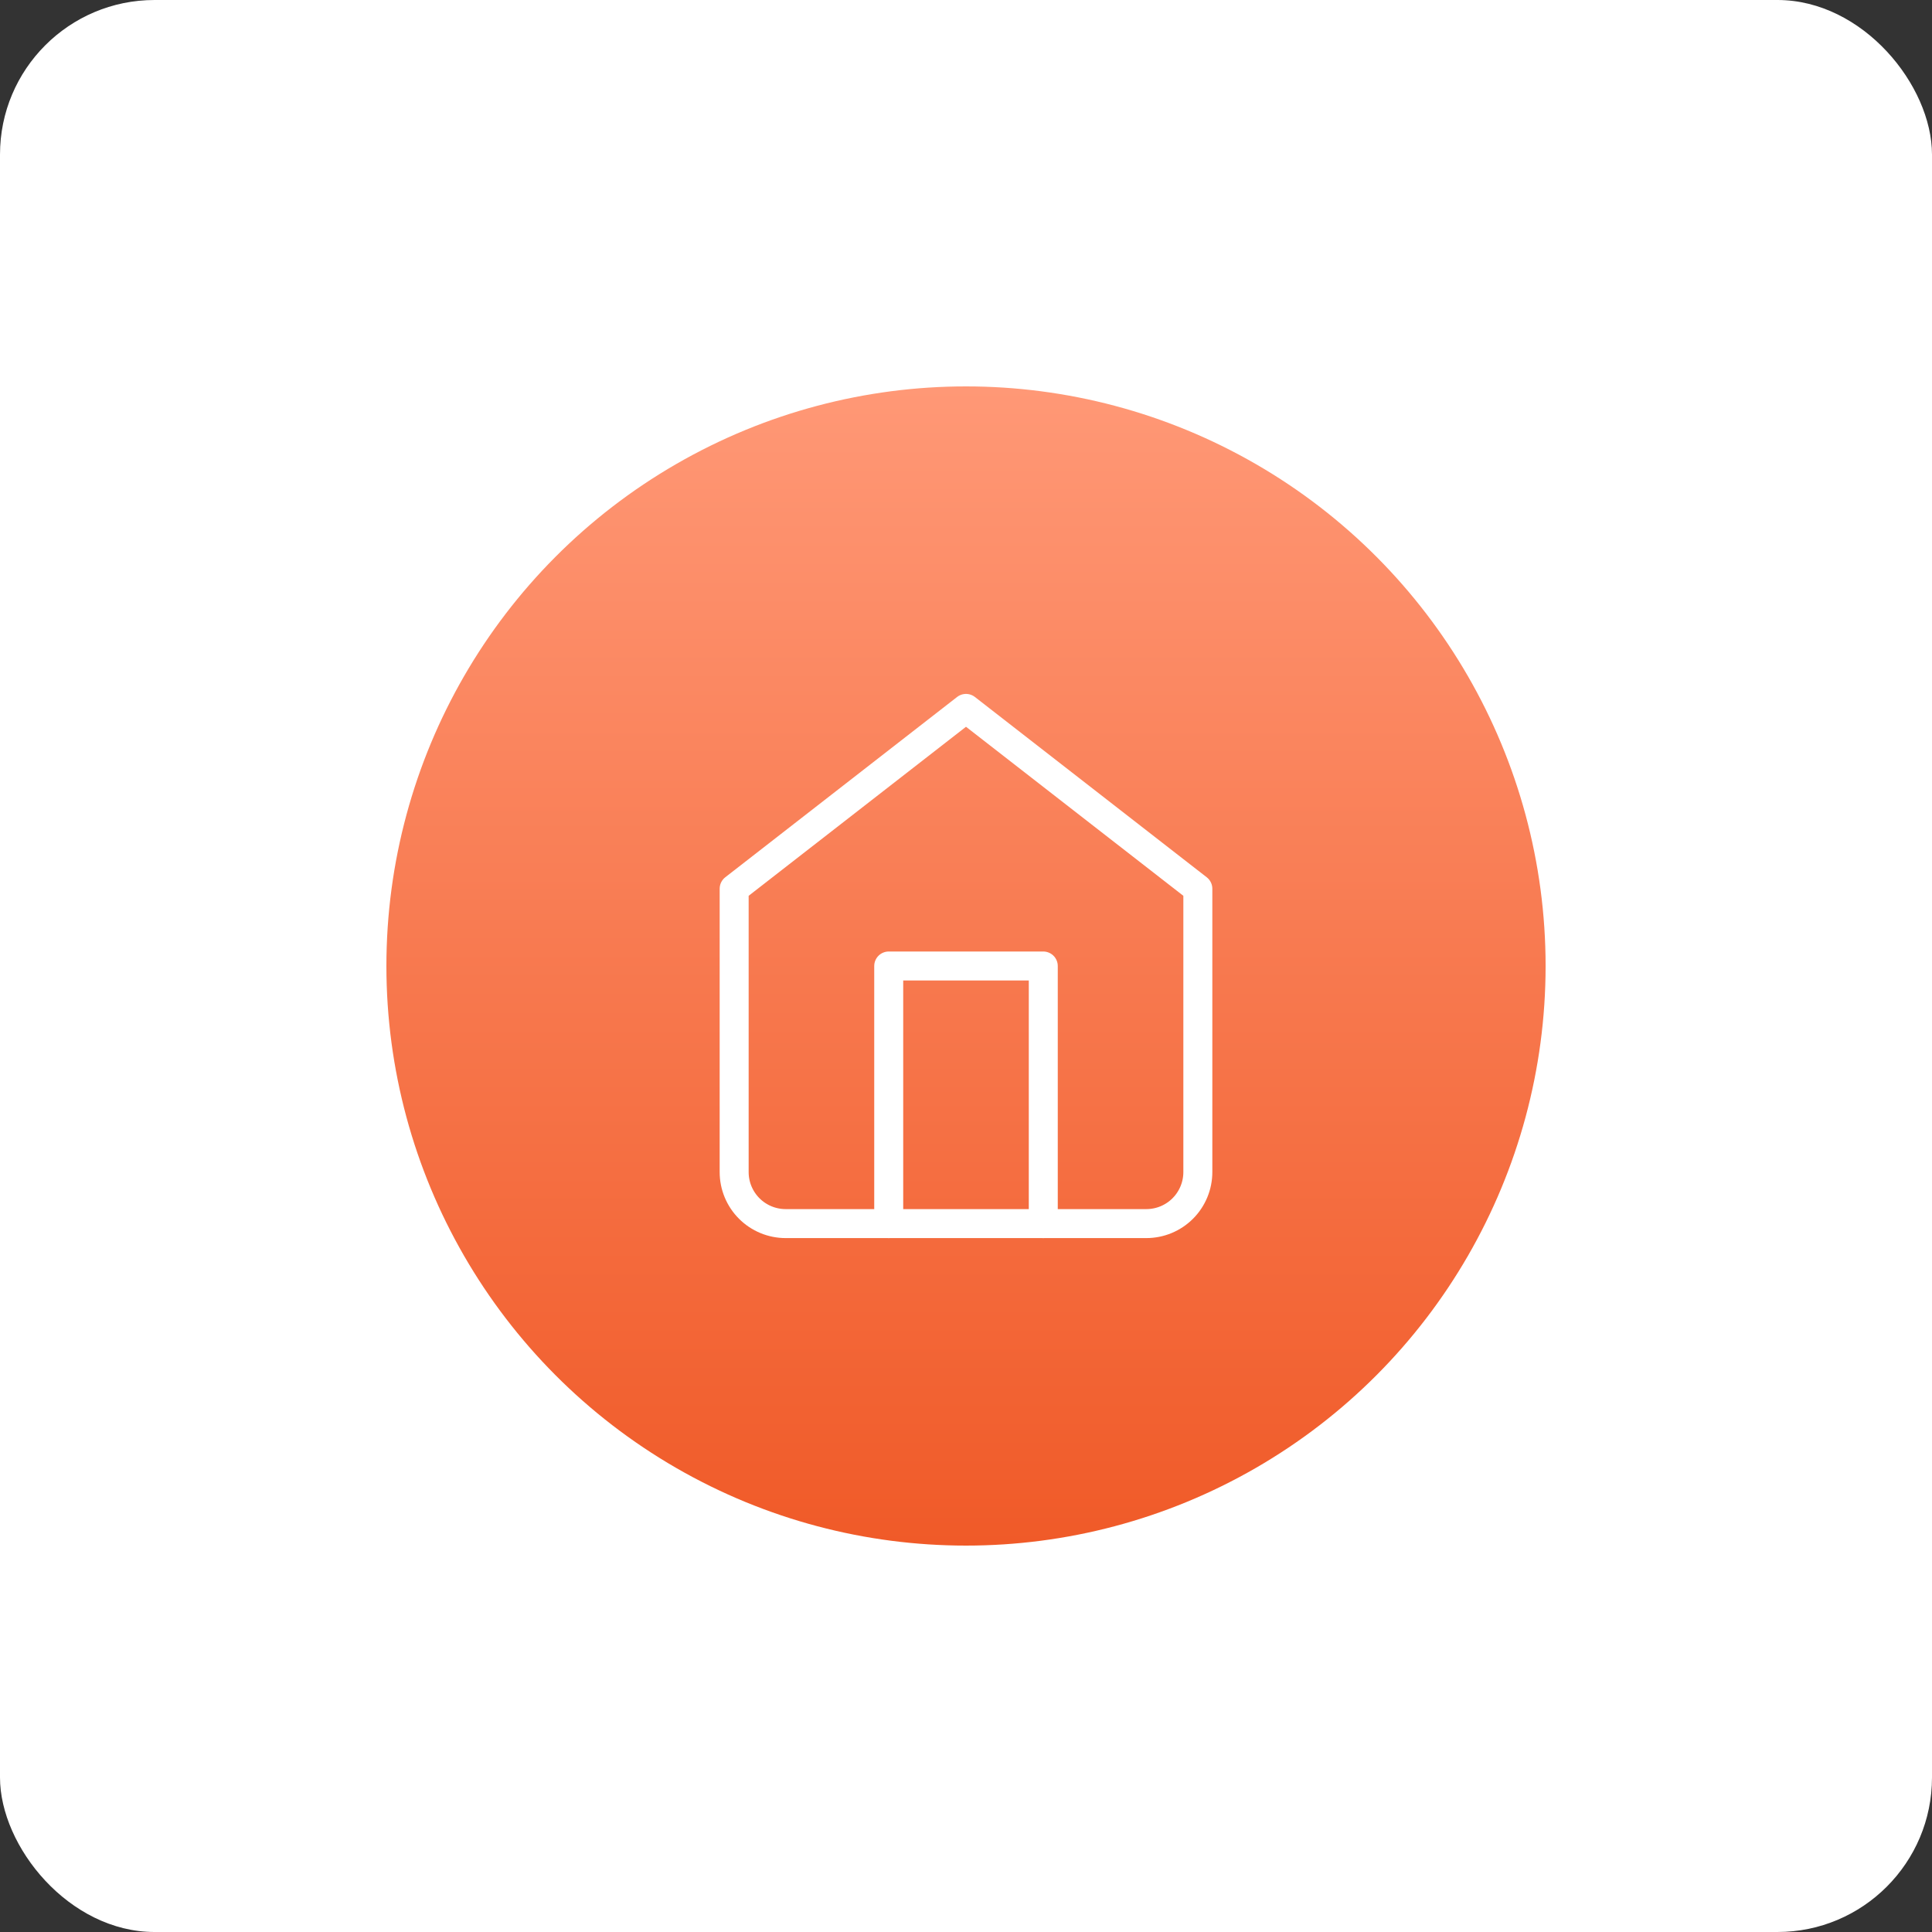 <svg xmlns="http://www.w3.org/2000/svg" width="100" height="100" viewBox="0 0 100 100" fill="none"><rect x="0" y="0" width="100" height="100" fill="#333333" stroke="none"/><rect width="100" height="100" rx="8" fill="url(#paint0_linear_827_1928)"></rect><circle cx="50" cy="50" r="30" fill="url(#paint1_linear_827_1928)"></circle><path d="M38 46L50 36.667L62 46V60.667C62 61.374 61.719 62.052 61.219 62.552C60.719 63.053 60.041 63.333 59.333 63.333H40.667C39.959 63.333 39.281 63.053 38.781 62.552C38.281 62.052 38 61.374 38 60.667V46Z" stroke="white" stroke-width="1.5" stroke-linecap="round" stroke-linejoin="round"></path><path d="M46 63.333V50H54V63.333" stroke="white" stroke-width="1.5" stroke-linecap="round" stroke-linejoin="round"></path><defs><linearGradient id="paint0_linear_827_1928" x1="36" y1="49.333" x2="95.333" y2="92" gradientUnits="userSpaceOnUse"><stop stop-color="white"></stop><stop offset="1" stop-color="white"></stop></linearGradient><linearGradient id="paint1_linear_827_1928" x1="50" y1="20" x2="50" y2="80" gradientUnits="userSpaceOnUse"><stop stop-color="#FF7042"></stop><stop offset="0" stop-color="#FF9876"></stop><stop offset="1" stop-color="#F05A28"></stop><stop offset="1" stop-color="#FF3F00"></stop></linearGradient></defs></svg>